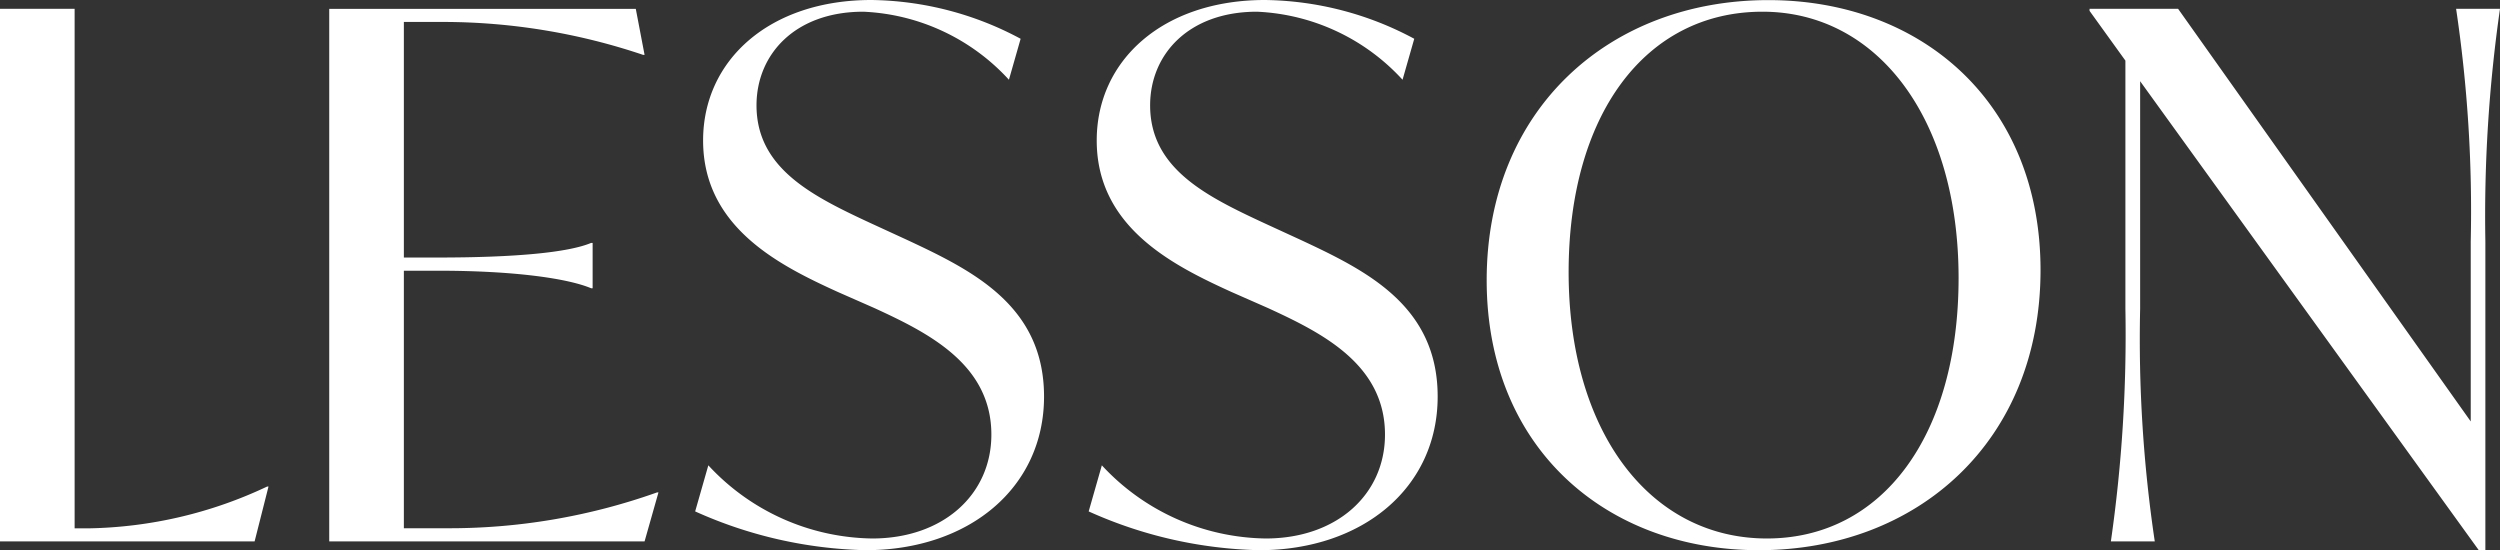 <svg xmlns="http://www.w3.org/2000/svg" width="119.595" height="26.32" viewBox="0 0 119.595 26.32">
  <rect x="0" y="0" width="119.595" height="26.32" fill="#333333" stroke="none"/>
  <path id="パス_5177" data-name="パス 5177" d="M15.3-2.625a20.762,20.762,0,0,1-8.54,2H6.09V-25.48H2.52V0H14.7l.665-2.625Zm18.655.28A29.621,29.621,0,0,1,23.87-.63H21.84V-12.95h1.61c3.78,0,6.265.385,7.35.84h.07v-2.17H30.8c-1.085.455-3.57.7-7.35.7H21.84V-24.85h1.925a29.963,29.963,0,0,1,9.52,1.575h.07l-.42-2.2H18.27V0H33.355l.665-2.345ZM43.925.42c4.935,0,8.54-2.975,8.54-7.35,0-4.34-3.4-6.02-6.545-7.49l-1.75-.805c-2.8-1.3-5.46-2.625-5.46-5.635,0-2.45,1.855-4.48,5.11-4.48a10.03,10.03,0,0,1,6.965,3.255l.56-1.96a15.458,15.458,0,0,0-7.14-1.855c-4.865,0-8.05,2.87-8.05,6.72,0,4.165,3.675,5.985,6.44,7.245l1.75.77c2.59,1.19,5.6,2.695,5.6,6.055,0,2.87-2.31,4.97-5.7,4.97a10.866,10.866,0,0,1-7.84-3.5l-.63,2.205A20.934,20.934,0,0,0,43.925.42Zm18.83,0c4.935,0,8.54-2.975,8.54-7.35,0-4.34-3.395-6.02-6.545-7.49L63-15.225c-2.8-1.3-5.46-2.625-5.46-5.635,0-2.45,1.855-4.48,5.11-4.48a10.03,10.03,0,0,1,6.965,3.255l.56-1.96a15.459,15.459,0,0,0-7.14-1.855c-4.865,0-8.05,2.87-8.05,6.72,0,4.165,3.675,5.985,6.44,7.245l1.75.77c2.59,1.19,5.6,2.695,5.6,6.055,0,2.87-2.31,4.97-5.705,4.97a10.866,10.866,0,0,1-7.84-3.5L54.6-1.435A20.934,20.934,0,0,0,62.755.42ZM86.66.42c7.6,0,13.475-5.215,13.475-13.4,0-8.05-5.74-12.915-13.02-12.915-7.595,0-13.475,5.215-13.475,13.4C73.64-4.445,79.38.42,86.66.42Zm.385-.56c-5.6,0-9.485-5.11-9.485-12.74,0-7.49,3.64-12.46,9.275-12.46,5.5,0,9.38,5.11,9.38,12.74C96.215-5.075,92.575-.14,87.045-.14Zm32.97-25.34a65.605,65.605,0,0,1,.7,11.13v8.61l-14-19.74H102.48v.1L104.195-23V-11.13A69.5,69.5,0,0,1,103.5,0h2.1a65.606,65.606,0,0,1-.7-11.13V-22.015L121.1.42h.315V-14.35a69.5,69.5,0,0,1,.7-11.13Z" transform="translate(-2.52 25.9)" fill="#fff"/>
</svg>
